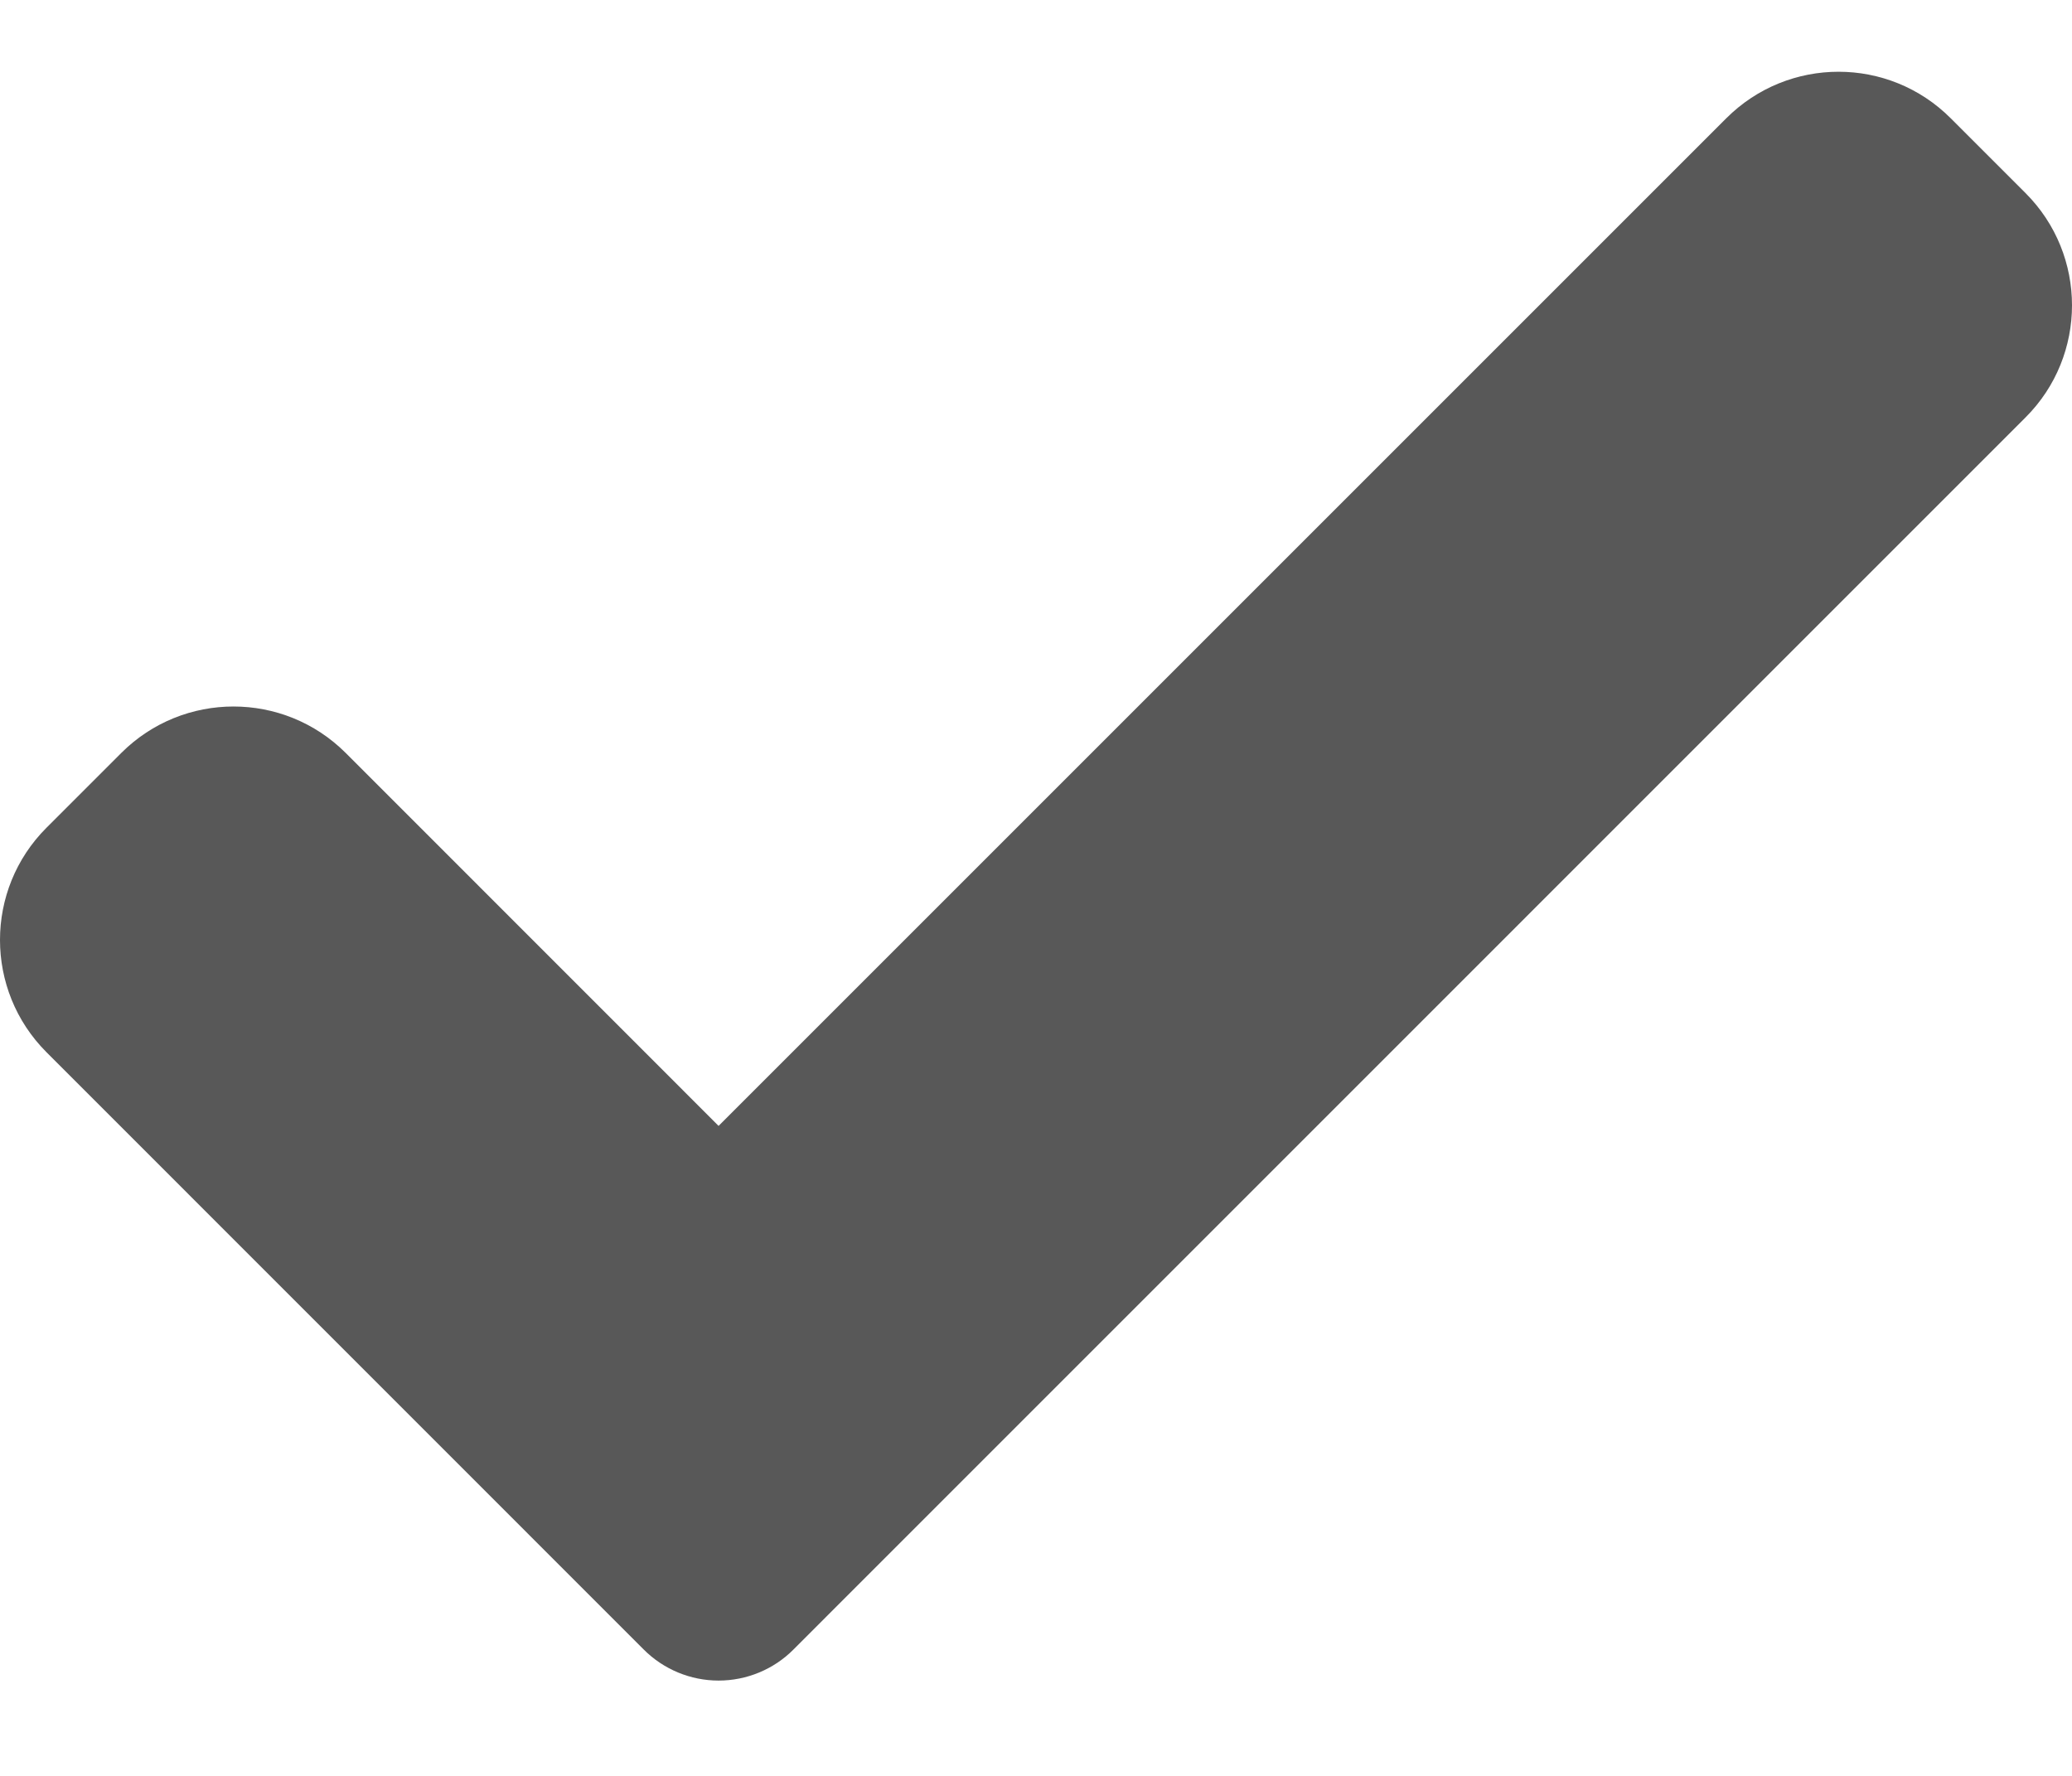 <svg width="21" height="18" viewBox="0 0 21 18" fill="none" xmlns="http://www.w3.org/2000/svg">
<path d="M8.041 16.72C7.841 16.921 7.567 17.034 7.283 17.034C6.999 17.034 6.726 16.921 6.525 16.72L0.471 10.665C-0.157 10.036 -0.157 9.018 0.471 8.39L1.229 7.632C1.858 7.004 2.875 7.004 3.504 7.632L7.283 11.412L17.496 1.199C18.125 0.57 19.143 0.57 19.771 1.199L20.529 1.957C21.157 2.585 21.157 3.604 20.529 4.231L8.041 16.72Z" fill="#585858"/>
</svg>
